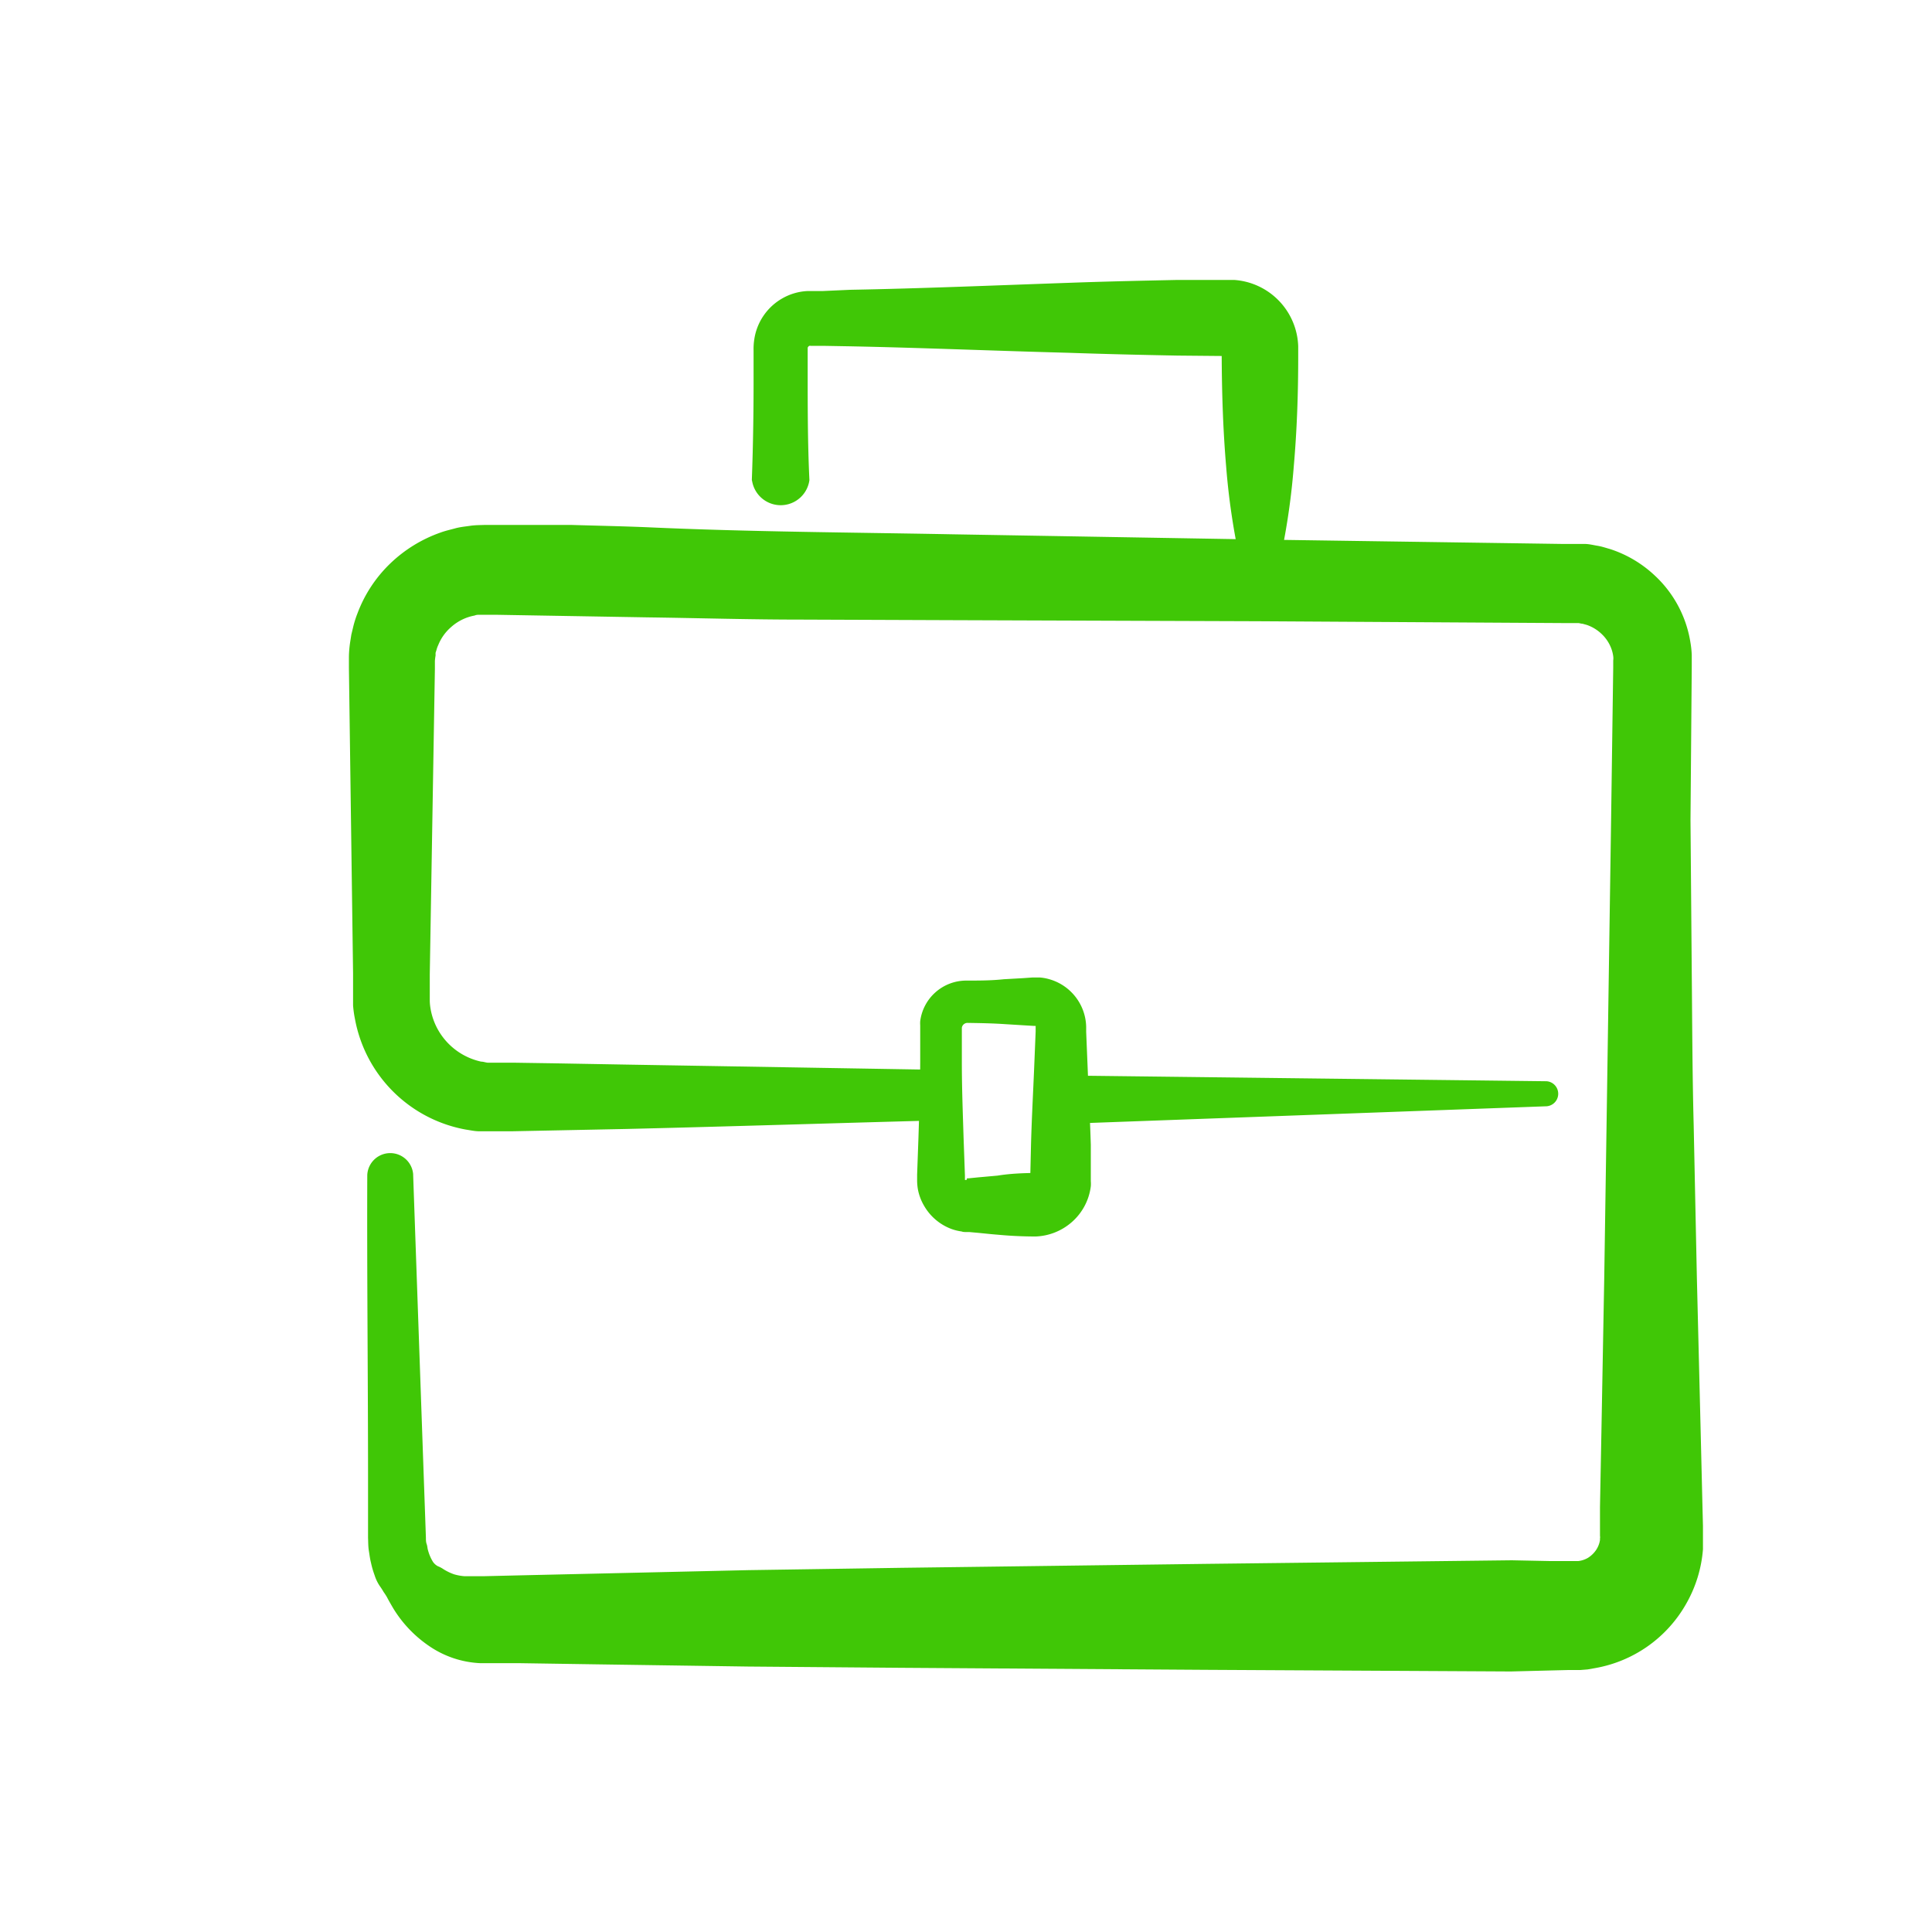 <svg id="Layer_1" data-name="Layer 1" xmlns="http://www.w3.org/2000/svg" viewBox="0 0 200 200"><defs><style>.cls-1{fill:#40c706;}</style></defs><title>Icons_</title><path class="cls-1" d="M96.44,116c-10.53.28-21.07.62-31.6.87l-7.9.16-3.95.08-2,0c-.41,0-.93,0-1.38,0s-.94-.11-1.41-.18a14.26,14.26,0,0,1-11.45-11.42,11.44,11.44,0,0,1-.2-1.43l0-.72,0-.34v-.25l0-2-.43-31.59V68a11.43,11.43,0,0,1,.13-1.54l.12-.76.18-.75A10.62,10.62,0,0,1,37,63.51a13.93,13.93,0,0,1,3.37-5.15,14.37,14.37,0,0,1,5.26-3.24c.49-.18,1-.29,1.51-.43s1-.18,1.54-.26,1.06-.07,1.52-.09h1l7.9,0c2.63.08,5.26.13,7.9.24,10.53.48,21.06.53,31.59.73l31.6.54,31.6.46,1,0,.6,0,.66,0c.45,0,.89.12,1.33.19s.87.22,1.3.34a12.28,12.28,0,0,1,4.58,2.7,12,12,0,0,1,3.73,6.95,9.85,9.85,0,0,1,.14,1.32l0,.67v.5L175,84.88l.13,15.8c.05,5.27.06,10.53.2,15.8l.33,15.8.39,15.8.19,7.9.05,2,0,1c0,.13,0,.43,0,.66l0,.74a13.45,13.45,0,0,1-1.73,5.63,13.51,13.51,0,0,1-9.48,6.68l-.74.13-.75.06-.74,0h-.49l-2,.05-3.95.1-31.6-.17-31.6-.21-15.8-.13-15.79-.23-7.9-.12-2,0H50.06l-.36,0a10.16,10.16,0,0,1-5.3-1.79,12.7,12.7,0,0,1-3.7-3.9c-.22-.38-.44-.75-.64-1.14a6.22,6.22,0,0,0-.35-.54,6.37,6.37,0,0,0-.35-.55,4.18,4.18,0,0,1-.58-1.18,9.24,9.24,0,0,1-.37-1.27c-.11-.42-.16-.86-.23-1.29s-.06-.88-.08-1.32v-2l0-3.95c0-10.53-.12-21.06-.08-31.6a2.38,2.38,0,0,1,4.75-.08v.08l1.11,31.6.14,3.95.07,2c0,.22,0,.44.08.66s.07.43.14.64a4.5,4.5,0,0,0,.51,1.19,1.45,1.45,0,0,0,.5.45,3,3,0,0,1,.6.32,5.33,5.33,0,0,0,1.08.52,5.1,5.1,0,0,0,1.11.2c.72,0,1.31,0,1.9,0l3.8-.09,7.9-.18,15.79-.36,15.8-.24,31.6-.41,31.6-.37,3.95.08,2,0h.93a2.54,2.54,0,0,0,1-.33,2.84,2.84,0,0,0,.83-.79,2.52,2.52,0,0,0,.42-1.06s0-.11,0-.16a.62.62,0,0,0,0-.25v-1l0-2,.15-7.9.29-15.8.24-15.8.47-31.6L167,69.09V68.6l0-.23a1.64,1.64,0,0,0,0-.44,3.67,3.67,0,0,0-.22-.85,4,4,0,0,0-1-1.47,4.17,4.17,0,0,0-1.52-.92l-.43-.12c-.15,0-.29-.06-.44-.07h-1.55l-31.6-.19-31.6-.11-15.79-.06c-5.27,0-10.54-.16-15.8-.23l-15.8-.27-1,0h-.58c-.18,0-.36,0-.54.08a5,5,0,0,0-2.46,1.22,4.83,4.83,0,0,0-1.3,1.83,2.81,2.81,0,0,0-.19.53l-.09.28,0,.28a5.22,5.22,0,0,0-.07.57v.84l-.53,31.59,0,2v.76a5.05,5.05,0,0,0,.06.67,6.72,6.72,0,0,0,.91,2.51,6.79,6.79,0,0,0,4.35,3.1c.23,0,.45.09.68.11l.72,0,2,0,3.95.06,7.9.14,31.6.53a2.64,2.64,0,0,1,0,5.27Z"/><path class="cls-1" d="M77.83,49.68c.14-3.76.19-7.53.18-11.29V36.27a6.45,6.45,0,0,1,.07-1.12A5.87,5.87,0,0,1,81,30.88a5.8,5.8,0,0,1,2.56-.75l.32,0h1.24L88,30c7.53-.14,15.06-.46,22.58-.72,3.77-.14,7.53-.22,11.29-.3l2.83,0h3.07a7.12,7.12,0,0,1,6.62,6.87V37c0,3.76-.13,7.53-.46,11.29a72.41,72.41,0,0,1-1.79,11.29,1.77,1.77,0,0,1-2.15,1.27,1.79,1.79,0,0,1-1.27-1.27,72.41,72.41,0,0,1-1.79-11.29c-.32-3.76-.44-7.53-.46-11.29v-1h0a.33.33,0,0,1,0,.1.89.89,0,0,0,.15.38.83.83,0,0,0,.67.38l-5.4-.05c-3.76-.07-7.52-.16-11.29-.29C103,36.32,95.49,36,88,35.85l-2.82-.05-1.27,0a.25.25,0,0,0-.12,0,.32.32,0,0,0-.18.2c0-.13,0,.56,0,1v1.41c0,3.76,0,7.53.18,11.29a3,3,0,0,1-5.91.21Z"/><path class="cls-1" d="M107.22,128c-1.3,0-2.6-.06-3.89-.18-.65-.05-1.3-.12-2-.19l-1-.09-.31,0c-.16,0-.32,0-.48-.06a5.19,5.19,0,0,1-1-.24,5.47,5.47,0,0,1-2.88-2.42,5.26,5.26,0,0,1-.65-1.76,5.82,5.82,0,0,1-.07-.93l0-.53.14-3.89c.08-2.6.17-5.19.18-7.79l0-2v-1.78a3,3,0,0,1,0-.43,4.81,4.81,0,0,1,4.77-4.2c1.3,0,2.59,0,3.89-.14l1.95-.11,1-.07h.77a4.79,4.79,0,0,1,.92.16,5.25,5.25,0,0,1,3.76,3.94,5.25,5.25,0,0,1,.12,1l0,.52.16,3.9c.1,2.59.24,5.19.32,7.79l0,1.94v1.84a3.15,3.15,0,0,1,0,.53,5.89,5.89,0,0,1-2,3.73A6,6,0,0,1,107.22,128Zm0-6.55a.56.56,0,0,0-.57.5l.08-3.47c.07-2.6.21-5.2.32-7.79l.16-3.9,0-.44h0s0,0,0,0,0-.09,0-.15l0,0s0,0,0,0H107l-1-.06-1.95-.12c-1.3-.09-2.59-.11-3.89-.13a.59.59,0,0,0-.59.5s0,0,0,.05,0,0,0,0v1.58l0,2c0,2.6.1,5.19.18,7.79l.14,3.89c0,.15,0,.37,0,.45l0,0,.07,0c.06,0,.12,0,.13-.09v-.08h.17l1-.1,2-.18C104.62,121.48,105.92,121.44,107.22,121.42Z"/><path class="cls-1" d="M109.89,111.33l50.23.6a1.3,1.3,0,0,1,0,2.59L110,116.35a2.51,2.51,0,1,1-.18-5Z"/></svg>